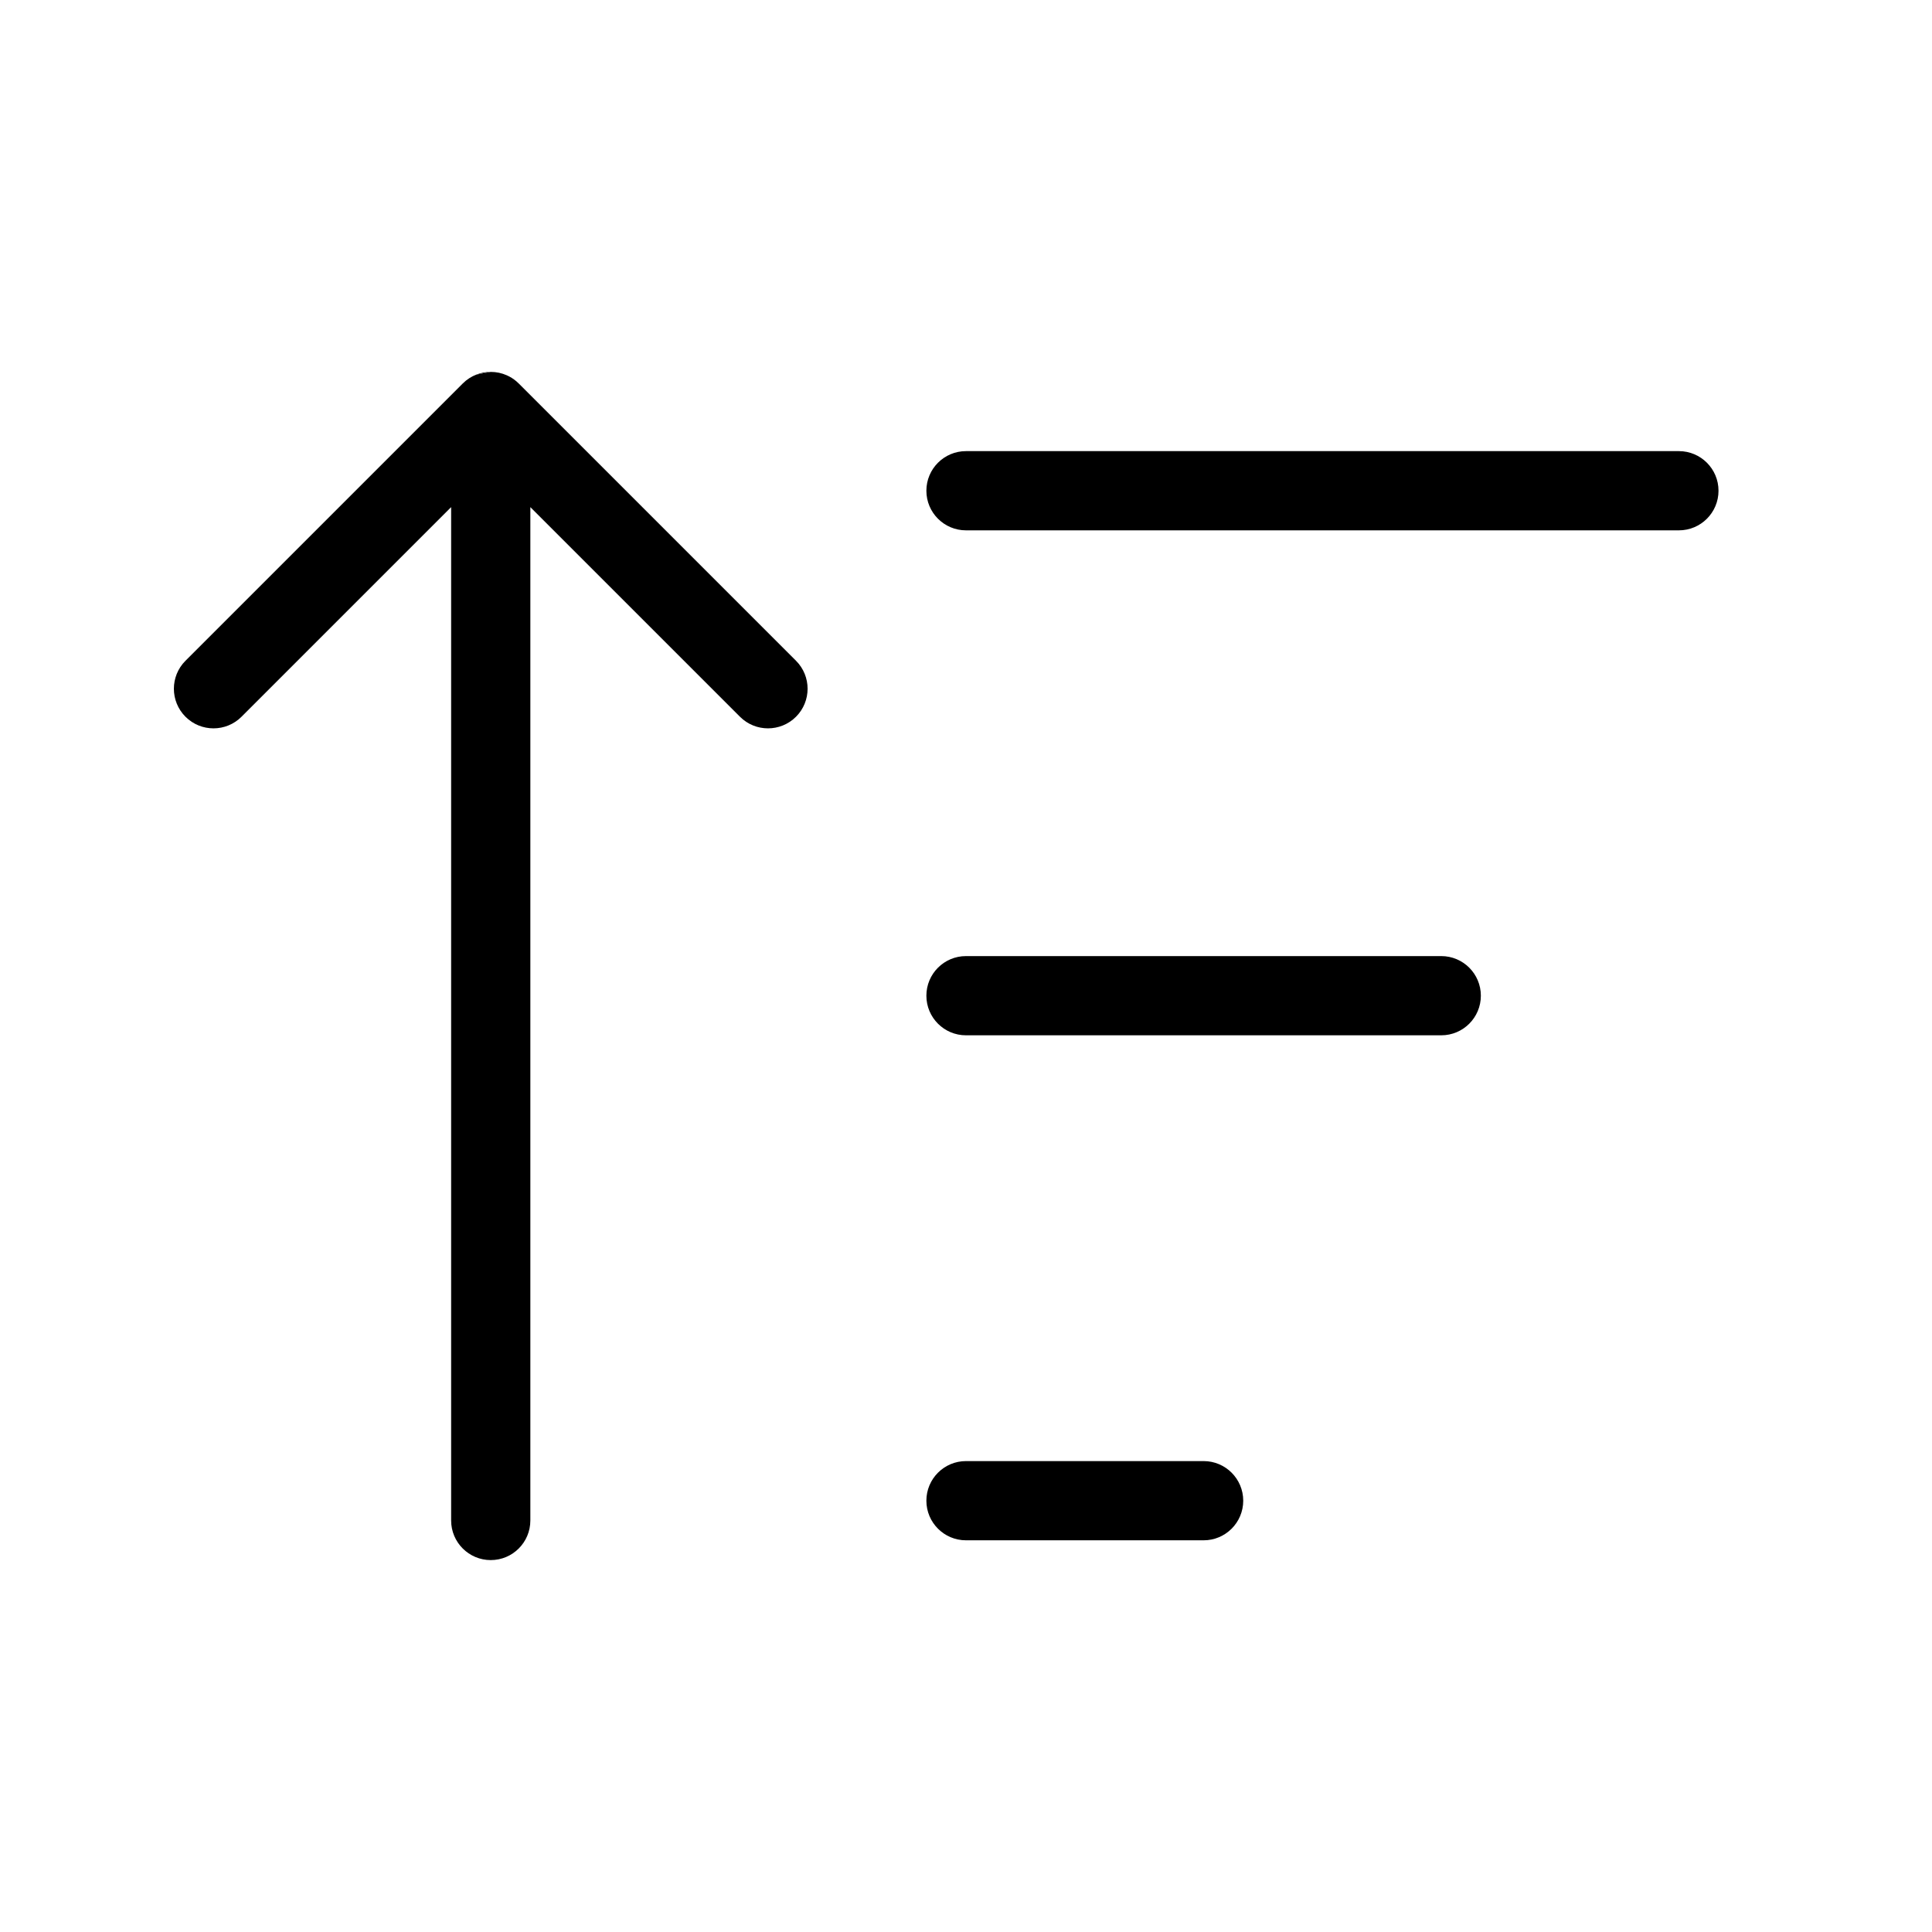 <?xml version="1.0" encoding="UTF-8"?>
<!-- Uploaded to: ICON Repo, www.iconrepo.com, Generator: ICON Repo Mixer Tools -->
<svg fill="#000000" width="800px" height="800px" version="1.1" viewBox="144 144 512 512" xmlns="http://www.w3.org/2000/svg">
 <g>
  <path d="m270.27 243.26c-1.328 0.508-2.57 1.301-3.641 2.371l-73.473 73.473c-4.102 4.098-4.102 10.742 0 14.844 4.098 4.098 10.742 4.098 14.844 0l55.555-55.555v268.55c0 5.801 4.699 10.496 10.496 10.496s10.496-4.695 10.496-10.496v-268.55l55.555 55.555c4.098 4.098 10.742 4.098 14.844 0 4.098-4.102 4.098-10.746 0-14.844l-73.41-73.41c-0.219-0.223-0.445-0.434-0.684-0.637-0.785-0.668-1.645-1.203-2.551-1.602-1.297-0.578-2.738-0.898-4.25-0.898"/>
  <path d="m270.27 243.26c1.156-0.449 2.406-0.695 3.719-0.703z"/>
  <path d="m389.5 274.05c0-5.797 4.699-10.496 10.496-10.496h188.93c5.797 0 10.496 4.699 10.496 10.496s-4.699 10.496-10.496 10.496h-188.93c-5.797 0-10.496-4.699-10.496-10.496z" fill-rule="evenodd"/>
  <path d="m389.5 407.87c0-5.797 4.699-10.496 10.496-10.496h125.95c5.797 0 10.496 4.699 10.496 10.496s-4.699 10.496-10.496 10.496h-125.95c-5.797 0-10.496-4.699-10.496-10.496z" fill-rule="evenodd"/>
  <path d="m389.5 541.7c0-5.797 4.699-10.496 10.496-10.496h62.977c5.793 0 10.496 4.699 10.496 10.496 0 5.797-4.703 10.496-10.496 10.496h-62.977c-5.797 0-10.496-4.699-10.496-10.496z" fill-rule="evenodd"/>
 </g>
</svg>
